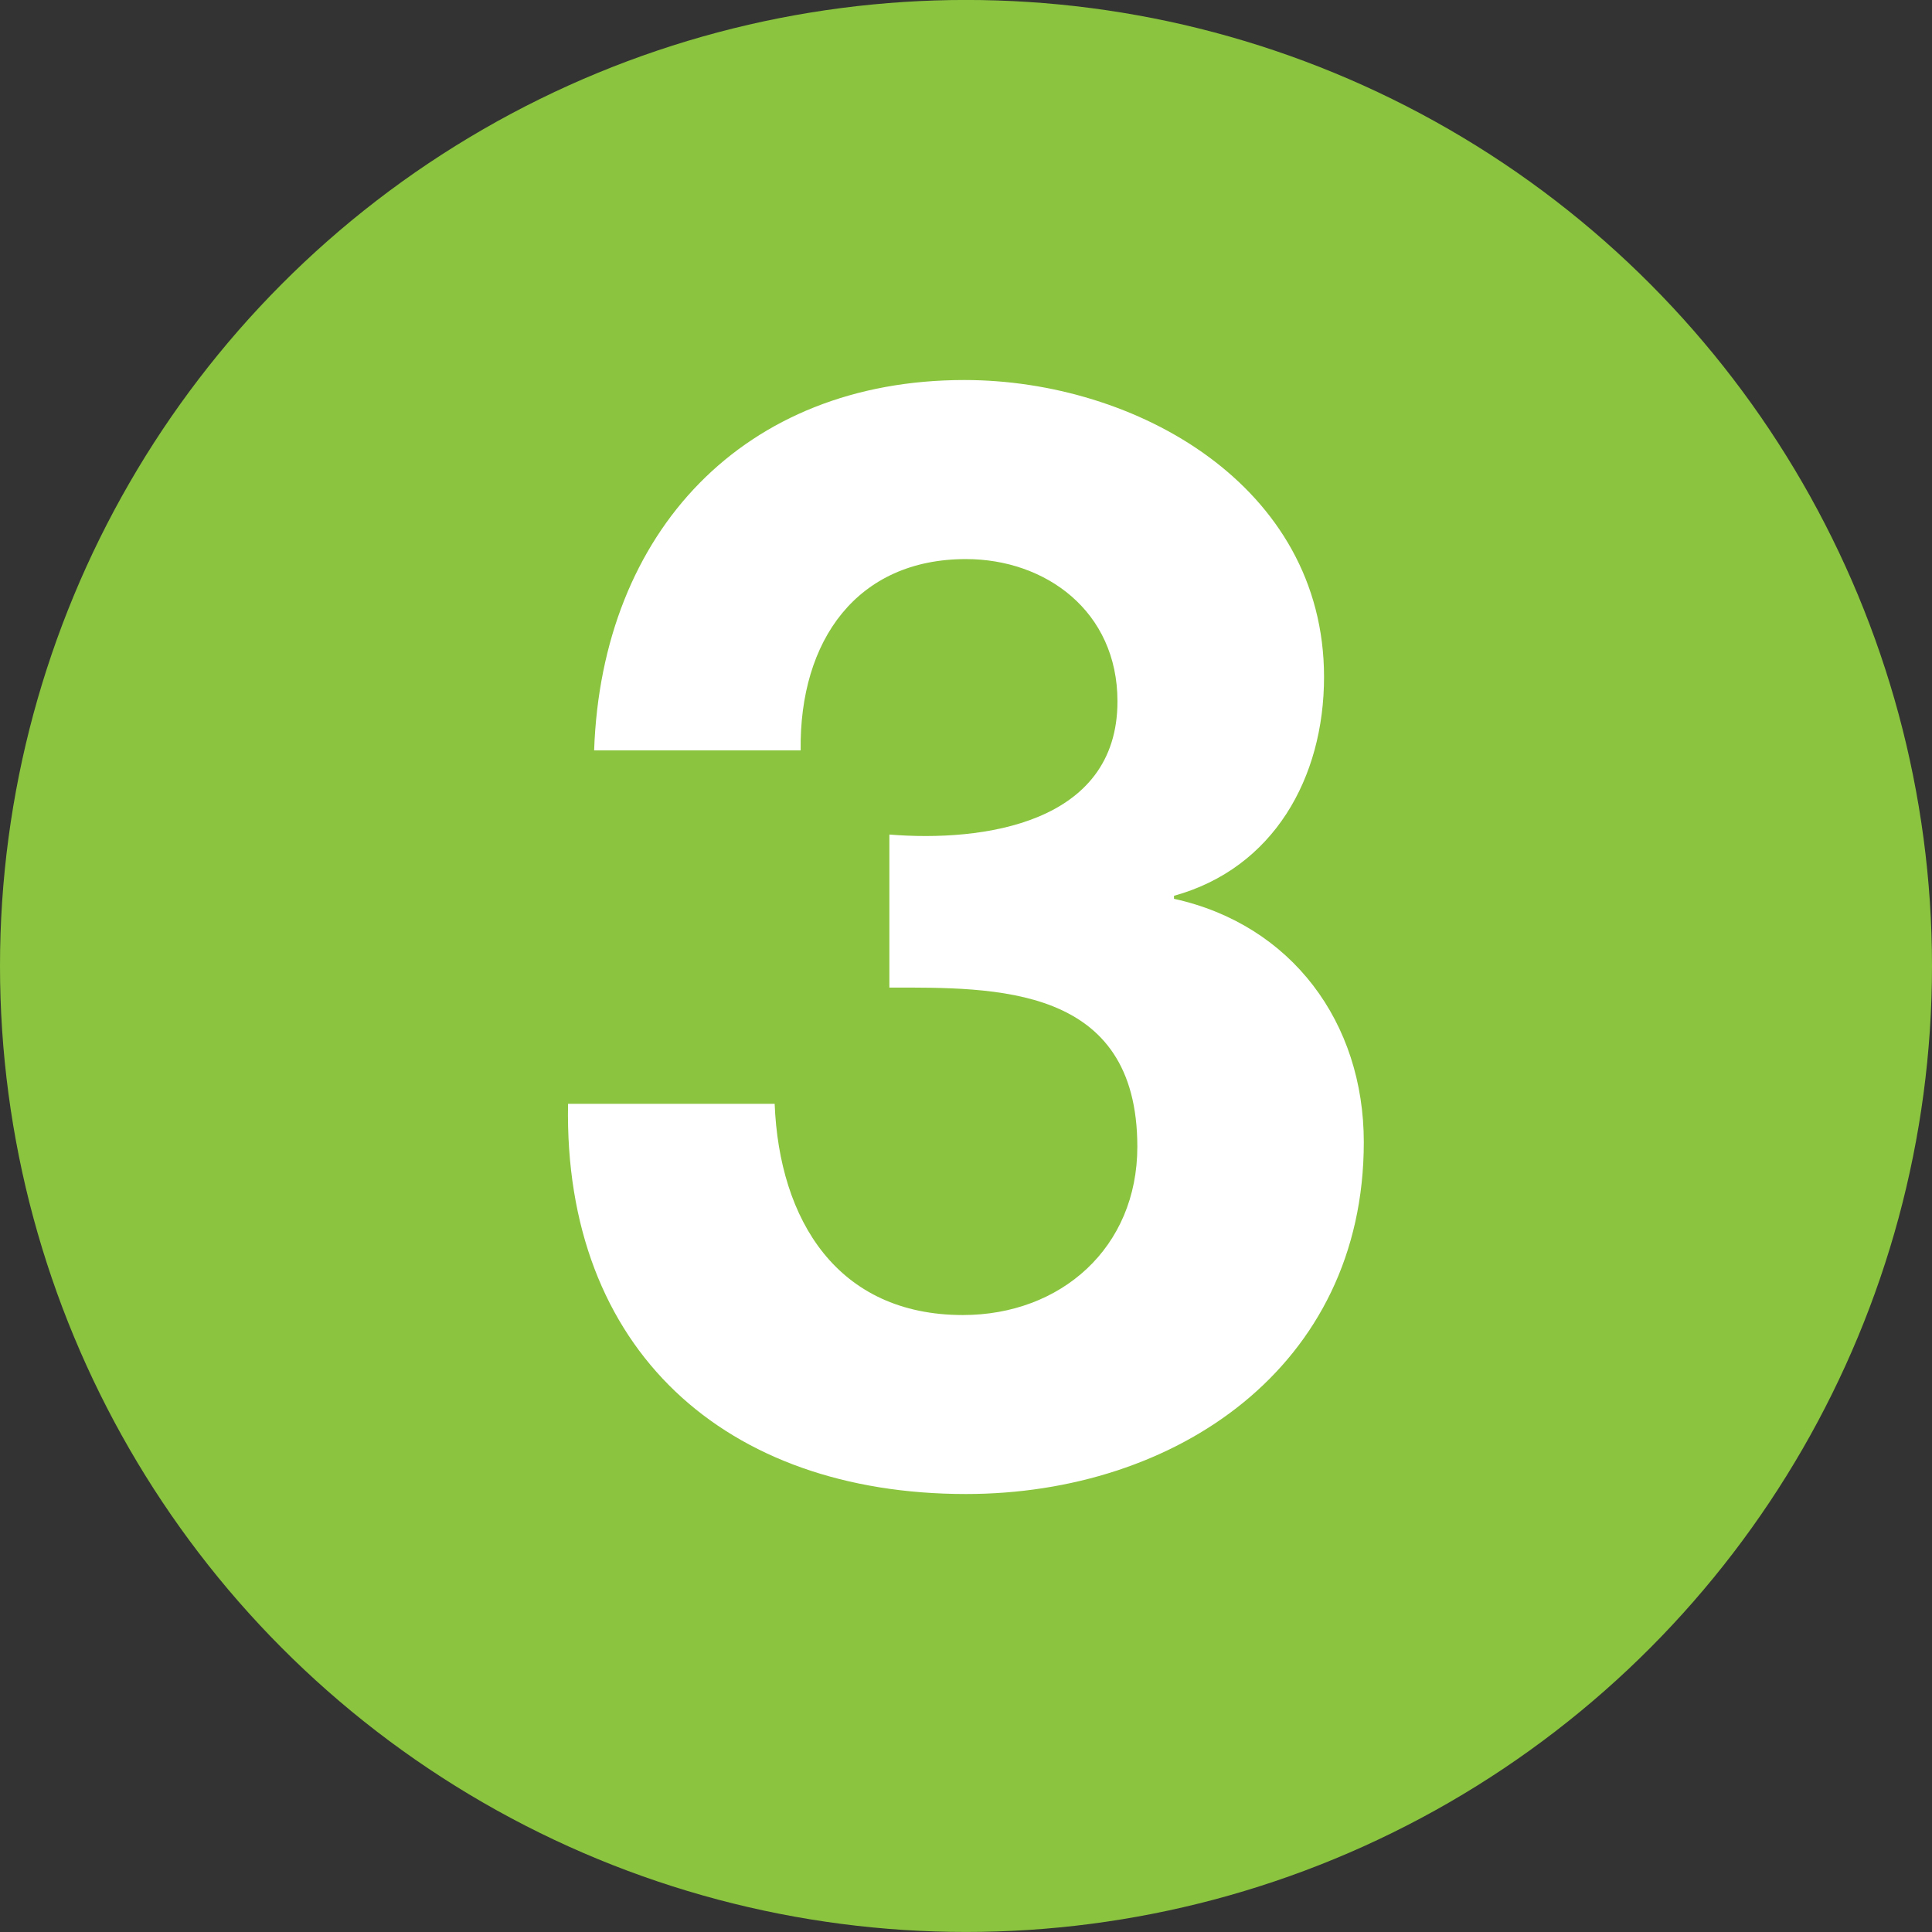 <?xml version="1.0" encoding="utf-8"?>
<!-- Generator: Adobe Illustrator 16.0.3, SVG Export Plug-In . SVG Version: 6.00 Build 0)  -->
<!DOCTYPE svg PUBLIC "-//W3C//DTD SVG 1.1//EN" "http://www.w3.org/Graphics/SVG/1.1/DTD/svg11.dtd">
<svg version="1.1" id="Layer_1" xmlns="http://www.w3.org/2000/svg" xmlns:xlink="http://www.w3.org/1999/xlink" x="0px" y="0px"
	 width="50px" height="50px" viewBox="0 0 50 50" enable-background="new 0 0 50 50" xml:space="preserve">
<rect x="0" y="0" width="50" height="50" fill="#333333" stroke="none"/>
<circle fill="#8BC53F" cx="25" cy="24.999" r="25"/>
<g>
	<path fill="#FFFFFF" d="M23.017,21.598c2.416,0.197,5.903-0.278,5.903-3.446c0-2.336-1.861-3.683-3.921-3.683
		c-2.813,0-4.316,2.098-4.278,4.951h-5.345c0.197-5.664,3.881-9.585,9.582-9.585c4.437,0,9.308,2.734,9.308,7.685
		c0,2.612-1.307,4.95-3.883,5.663v0.078c3.051,0.672,4.912,3.207,4.912,6.297c0,5.822-4.871,9.107-10.296,9.107
		c-6.217,0-10.417-3.722-10.298-10.098h5.347c0.119,3.01,1.625,5.466,4.872,5.466c2.536,0,4.514-1.743,4.514-4.356
		c0-4.197-3.682-4.119-6.417-4.119V21.598z"/>
</g>
</svg>
